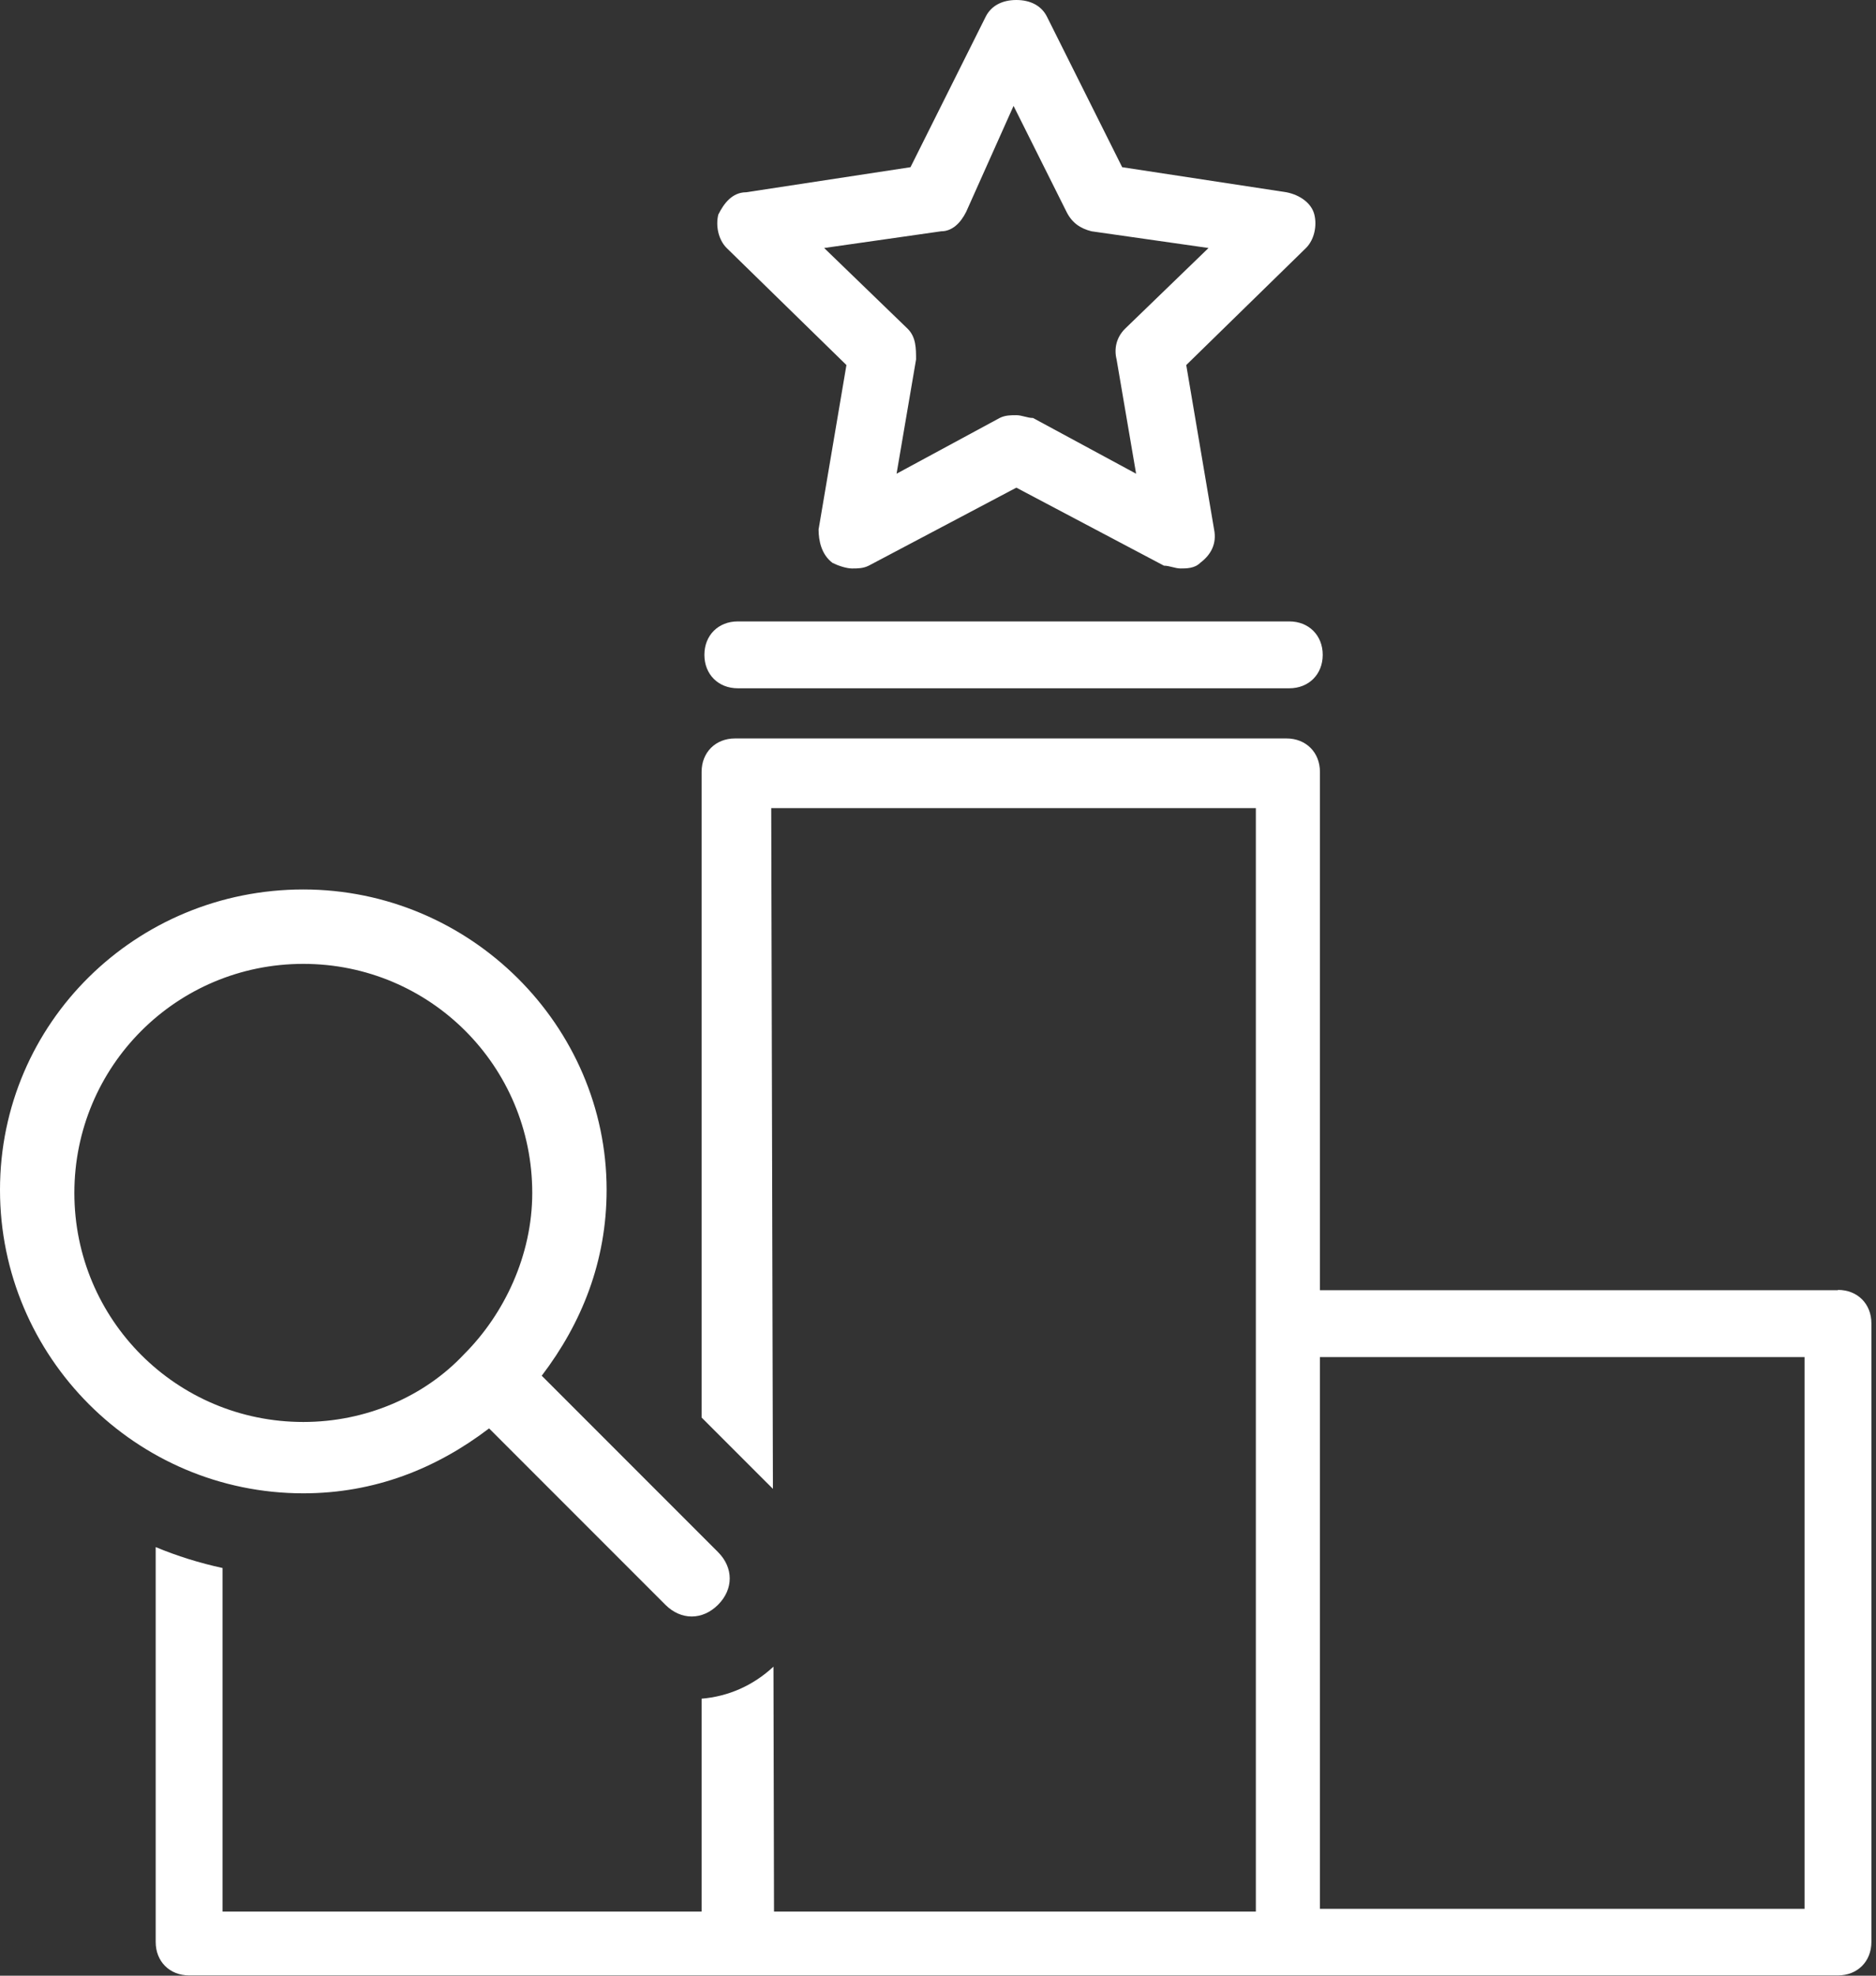 <?xml version="1.0" encoding="UTF-8"?> <svg xmlns="http://www.w3.org/2000/svg" width="95" height="100" viewBox="0 0 95 100" fill="none"><rect x="0" y="0" width="95" height="100" fill="#333333" stroke="none"/><g clip-path="url(#clip0_1023_5268)"><path d="M42.863 18.477L41.453 26.798C41.453 27.363 41.594 28.068 42.158 28.491C42.44 28.632 42.863 28.773 43.145 28.773C43.427 28.773 43.709 28.773 43.992 28.632L51.467 24.683L58.942 28.632C59.224 28.632 59.506 28.773 59.788 28.773C60.071 28.773 60.494 28.773 60.776 28.491C61.34 28.068 61.622 27.503 61.481 26.798L60.071 18.477L66.135 12.553C66.558 12.13 66.7 11.425 66.558 10.86C66.418 10.296 65.853 9.873 65.148 9.732L56.827 8.463L53.018 0.846C52.736 0.282 52.172 0 51.467 0C50.762 0 50.197 0.282 49.915 0.846L46.107 8.463L37.786 9.732C37.08 9.732 36.657 10.296 36.375 10.86C36.234 11.425 36.375 12.13 36.798 12.553L42.863 18.477ZM51.326 5.36L54.006 10.719C54.288 11.284 54.711 11.566 55.275 11.707L61.199 12.553L56.968 16.643C56.544 17.066 56.403 17.631 56.544 18.195L57.532 23.977L52.313 21.157C52.031 21.157 51.749 21.015 51.467 21.015C51.185 21.015 50.903 21.015 50.621 21.157L45.402 23.977L46.389 18.195C46.389 17.631 46.389 17.066 45.966 16.643L41.735 12.553L47.659 11.707C48.223 11.707 48.646 11.284 48.928 10.719L51.326 5.36Z" fill="white"></path><path d="M37.362 34.838H65.289C66.276 34.838 66.982 34.133 66.982 33.145C66.982 32.158 66.276 31.453 65.289 31.453H37.362C36.375 31.453 35.67 32.158 35.67 33.145C35.67 34.133 36.375 34.838 37.362 34.838Z" fill="white"></path><path d="M93.075 65.303H66.841V39.069C66.841 38.082 66.135 37.377 65.148 37.377H37.221C36.234 37.377 35.529 38.082 35.529 39.069C35.529 50.164 35.529 60.603 35.529 71.749L39.14 75.359L39.055 40.903H63.596V96.756H39.196L39.168 84.358C38.138 85.317 36.883 85.867 35.529 85.98V96.756H11.269V79.365C10.099 79.111 8.97 78.759 7.884 78.307V98.293C7.884 99.281 8.589 99.986 9.577 99.986H93.075C94.062 99.986 94.767 99.281 94.767 98.293V66.981C94.767 65.994 94.062 65.289 93.075 65.289V65.303ZM91.382 96.615H66.841V68.688H91.382V96.615Z" fill="white"></path><path fill-rule="evenodd" clip-rule="evenodd" d="M15.36 48.787C8.942 48.787 3.766 53.963 3.766 60.381C3.766 66.798 8.942 71.974 15.36 71.974C18.491 71.974 21.467 70.719 23.512 68.533C25.543 66.502 26.953 63.526 26.953 60.381C26.953 53.963 21.777 48.787 15.36 48.787ZM0 60.225C0 51.763 6.897 45.021 15.36 45.021C23.822 45.021 30.719 51.918 30.719 60.225C30.719 63.836 29.464 66.967 27.433 69.633L36.361 78.561C37.151 79.351 37.151 80.437 36.361 81.227C35.571 82.017 34.485 82.017 33.695 81.227L24.767 72.299C22.102 74.33 18.97 75.585 15.36 75.585C6.897 75.585 0 68.688 0 60.225Z" fill="white"></path></g><defs><clipPath id="clip0_1023_5268"><rect width="94.767" height="100" fill="white"></rect></clipPath></defs></svg> 
